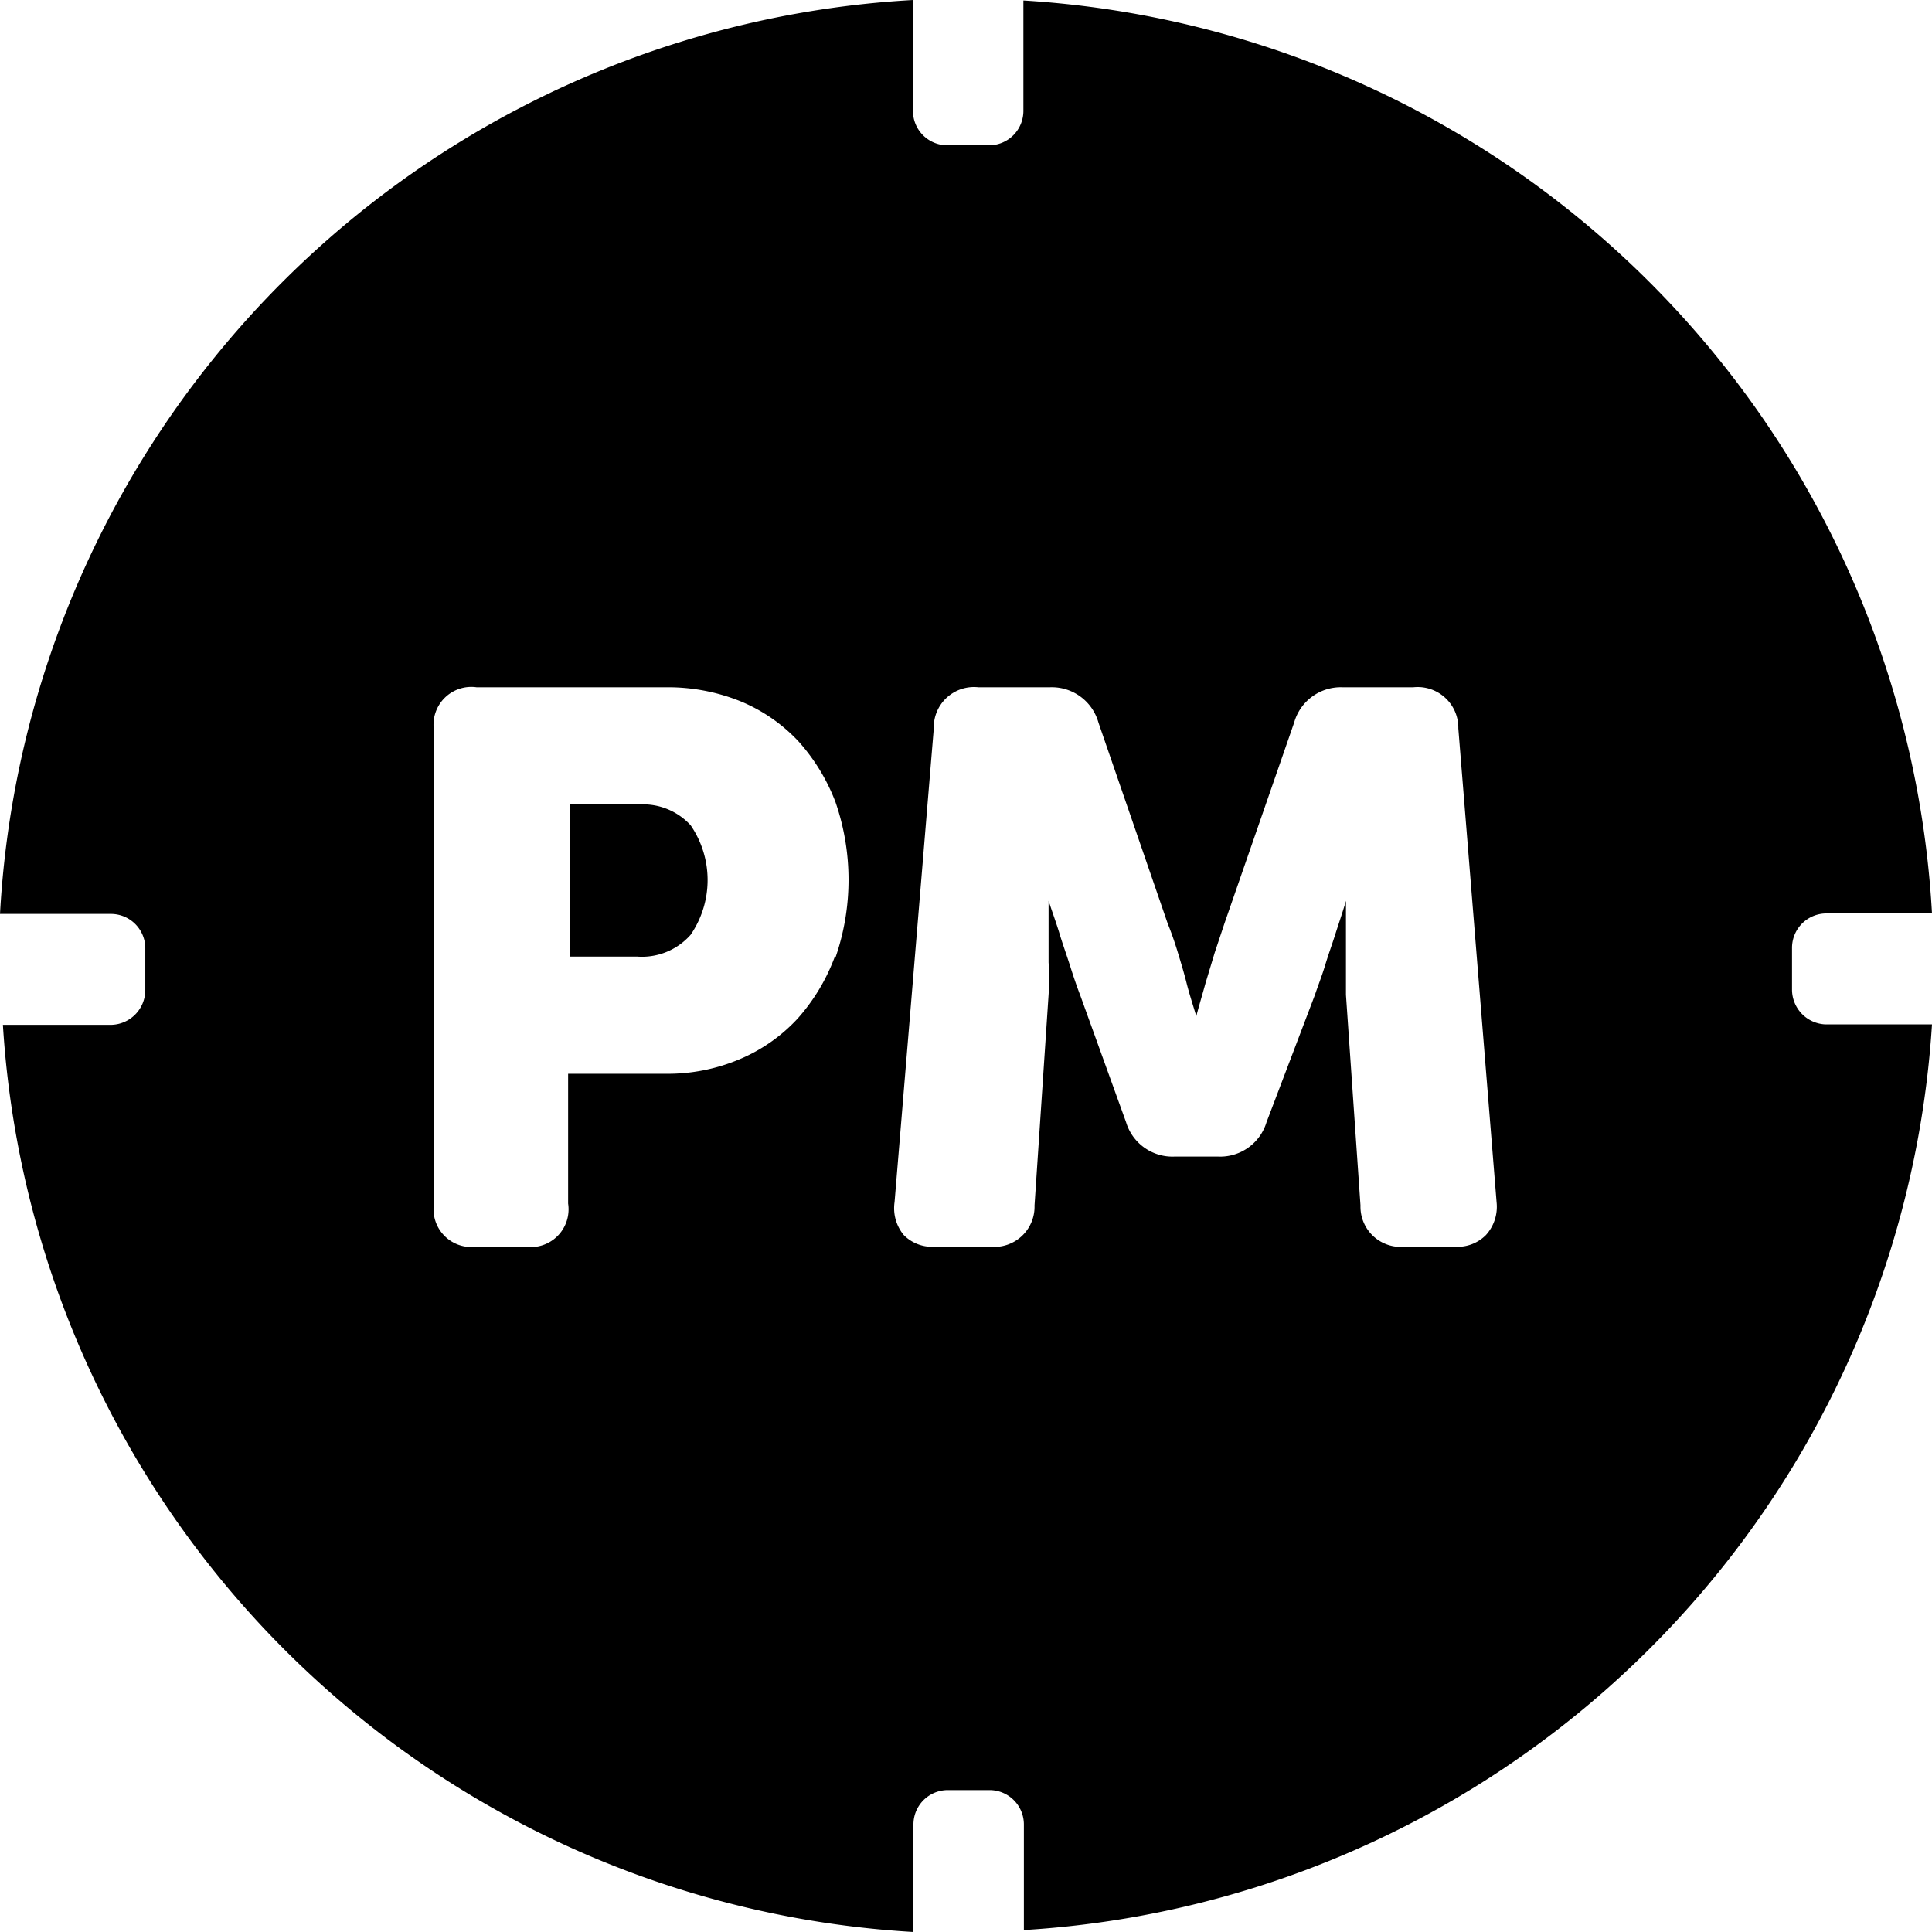 <svg xmlns="http://www.w3.org/2000/svg" width="14.07mm" height="14.07mm" viewBox="0 0 39.89 39.89"><path d="M13.52,16.93H12.08v3.14h1.39a1.34,1.34,0,0,0,1.11-.45,2,2,0,0,0,0-2.26A1.33,1.33,0,0,0,13.52,16.93Z" transform="translate(-0.32 -0.32)"/><path d="M37.32,20.75v-.86a.71.71,0,0,1,.72-.71h2.17A20,20,0,0,0,21.45.33s0,0,0,0V2.6a.71.71,0,0,1-.71.72h-.86a.71.71,0,0,1-.71-.72V.38s0,0,0-.06A20,20,0,0,0,.32,19.19H2.6a.71.71,0,0,1,.72.71v.86a.72.72,0,0,1-.72.72H.38l0,0A20,20,0,0,0,19.18,40.21V38a.71.71,0,0,1,.71-.72h.86a.71.71,0,0,1,.71.72v2.17A20,20,0,0,0,40.21,21.47H38A.72.72,0,0,1,37.32,20.75Zm-19.77-.66a4,4,0,0,1-.77,1.27,3.45,3.45,0,0,1-1.19.83,3.81,3.81,0,0,1-1.54.3h-2v2.68a.78.78,0,0,1-.89.89h-1a.78.78,0,0,1-.88-.89V15.4a.78.78,0,0,1,.88-.89h3.91a4,4,0,0,1,1.54.29,3.43,3.43,0,0,1,1.19.82,4,4,0,0,1,.77,1.26,4.91,4.91,0,0,1,0,3.21ZM31,25.82a.82.82,0,0,1-.65.24H29.33a.83.83,0,0,1-.92-.85l-.3-4.35c0-.22,0-.44,0-.67s0-.44,0-.62,0-.43,0-.65h0c-.07.24-.15.47-.22.69s-.14.41-.21.64-.15.43-.21.61l-1,2.63a1,1,0,0,1-1,.71h-.9a1,1,0,0,1-1-.71l-.95-2.63c-.07-.18-.14-.39-.21-.61s-.15-.44-.21-.64-.15-.45-.23-.69h0c0,.22,0,.43,0,.65v.62a5,5,0,0,1,0,.67l-.29,4.35a.83.83,0,0,1-.92.85H19.63a.82.82,0,0,1-.65-.24.87.87,0,0,1-.19-.68l.81-9.78a.83.83,0,0,1,.92-.85H22a1,1,0,0,1,1,.73l1.43,4.15q.11.27.21.6c.07.23.13.43.18.63s.13.45.2.68h0c.06-.23.13-.46.19-.68l.19-.63.2-.6,1.44-4.15a1,1,0,0,1,1-.73H29.5a.84.84,0,0,1,.93.85l.79,9.78A.87.87,0,0,1,31,25.82Z" transform="translate(-0.32 -0.32)"/></svg>